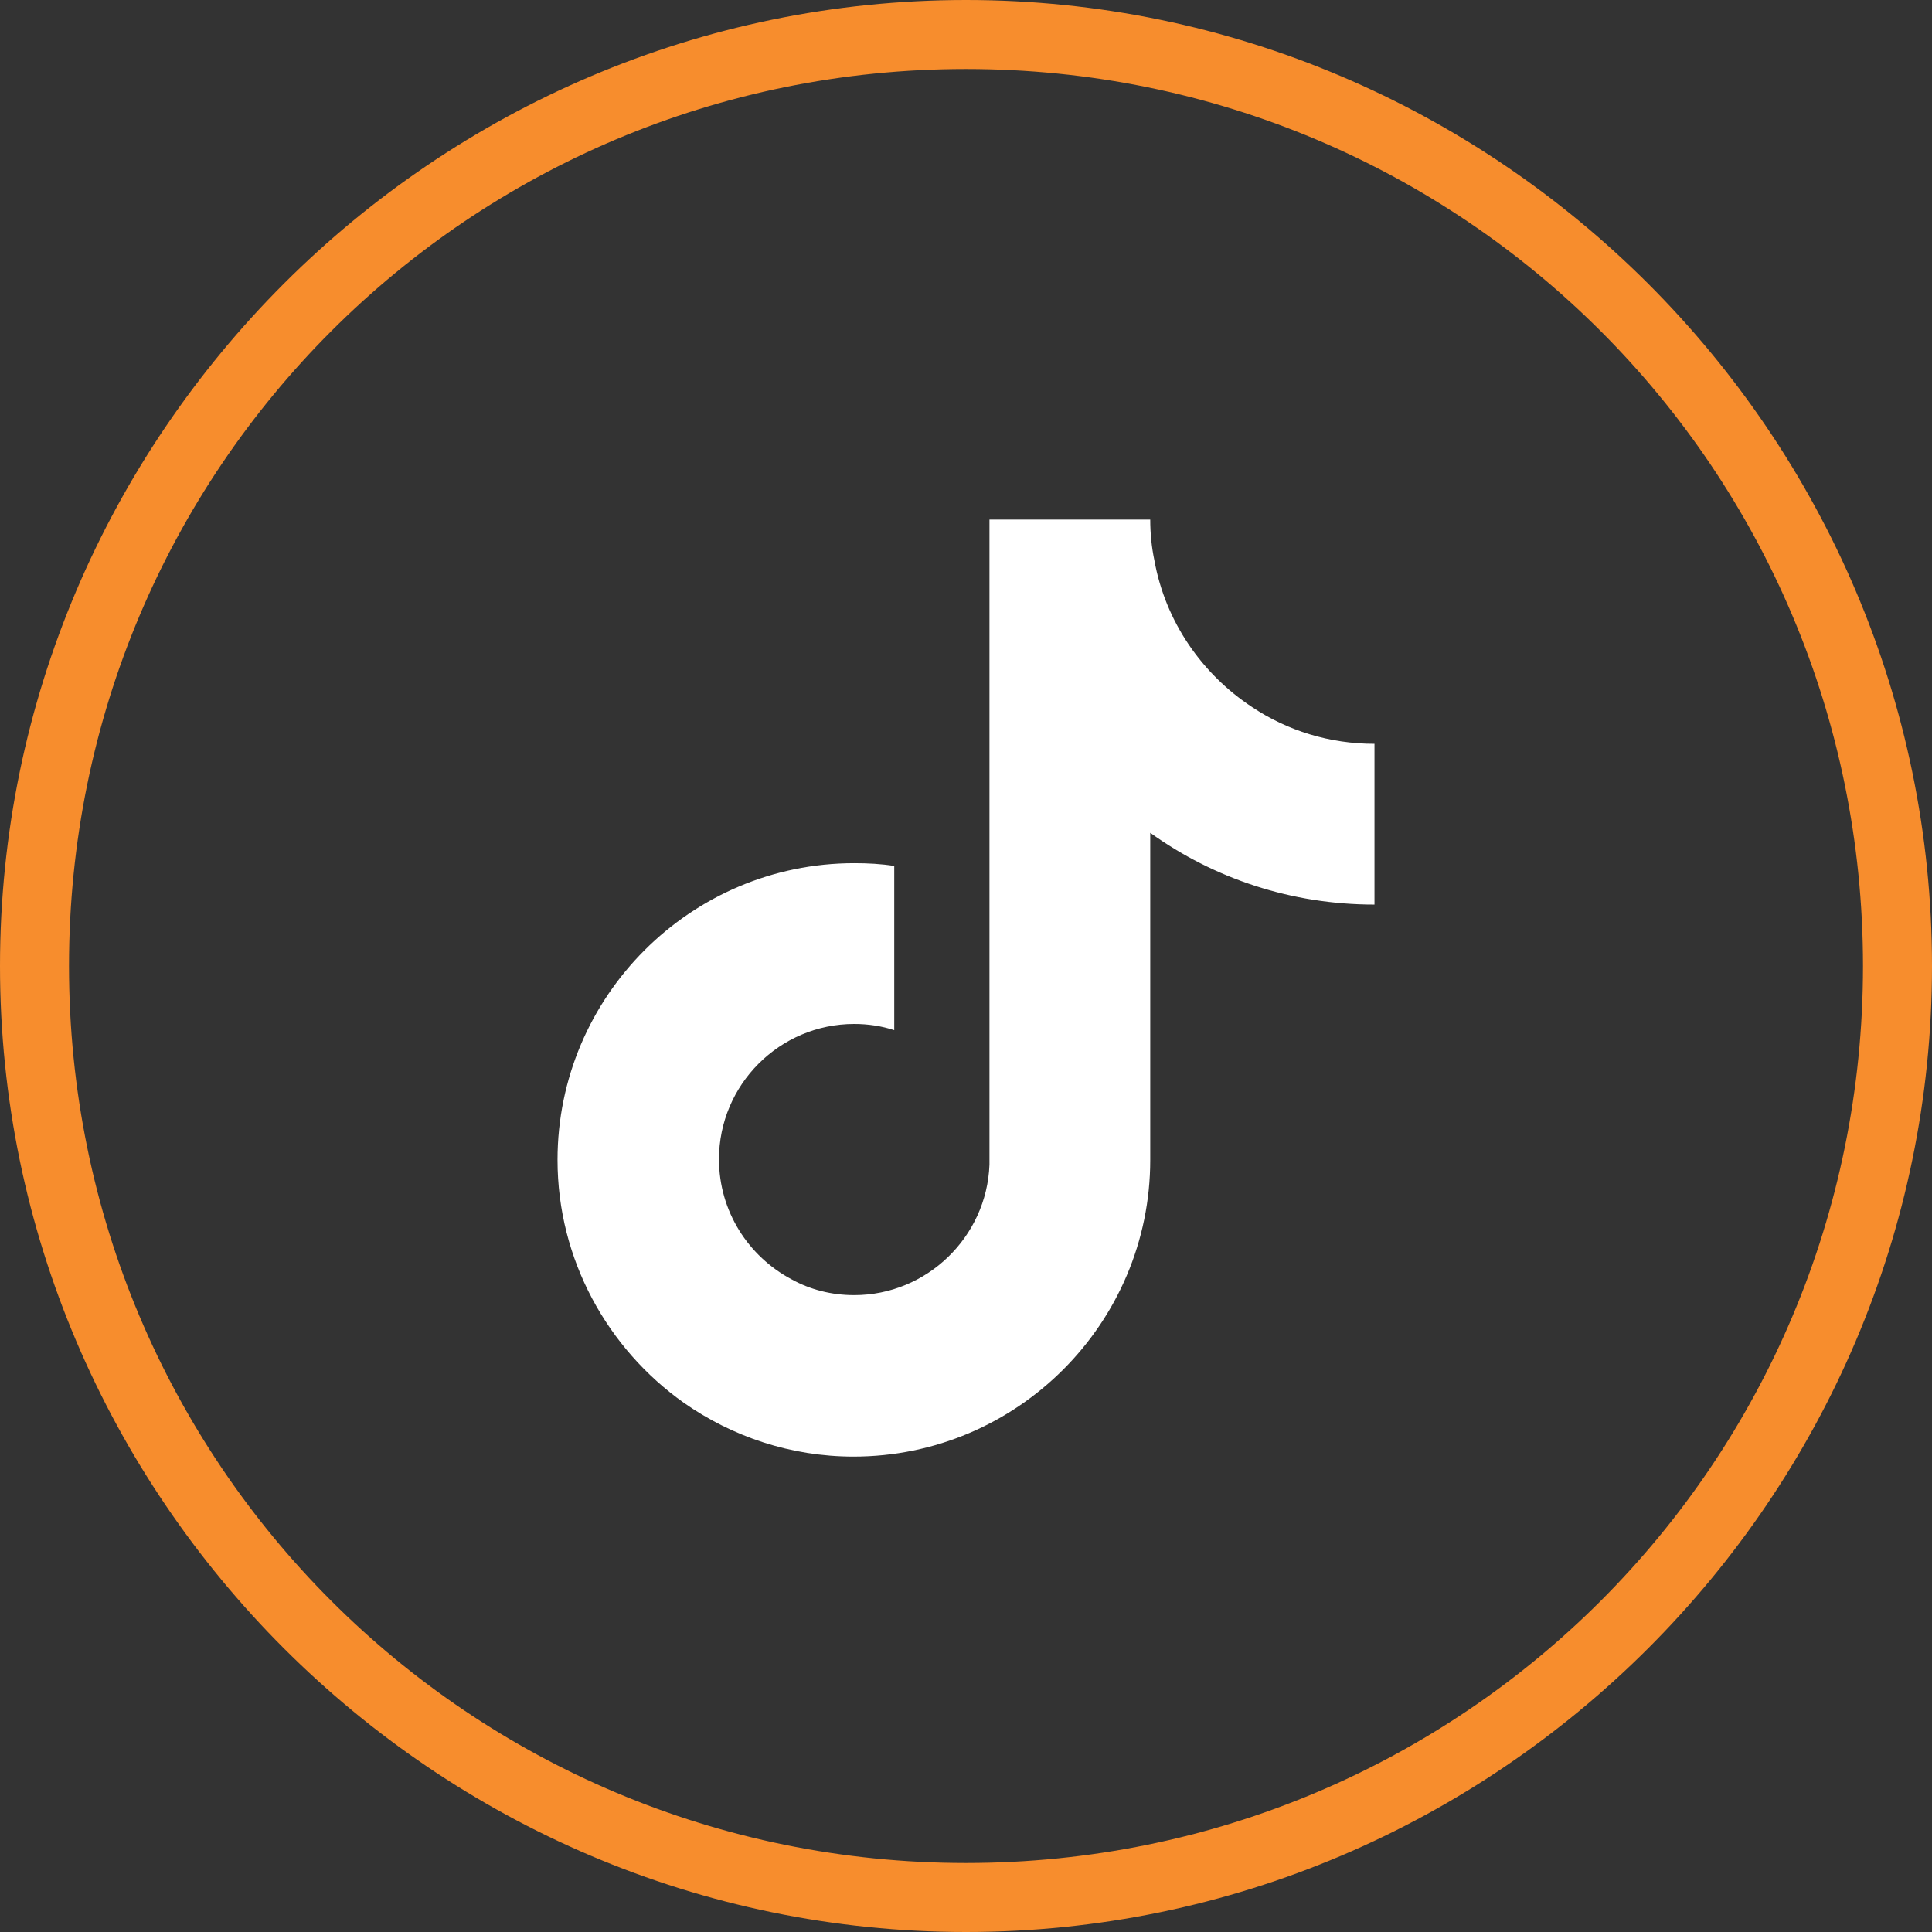 <?xml version="1.0" encoding="UTF-8"?>
<svg id="Layer_1" data-name="Layer 1" xmlns="http://www.w3.org/2000/svg" viewBox="0 0 28 28">
  <rect x="0" y="0" width="28" height="28" fill="#333333" stroke="none"/>
  <defs>
    <style>
      .cls-1 {
        fill: #fff;
      }

      .cls-1, .cls-2 {
        stroke-width: 0px;
      }

      .cls-2 {
        fill: #f78d2d;
      }
    </style>
  </defs>
  <g id="Layer_1-2" data-name="Layer 1">
    <g id="Layer_2" data-name="Layer 2">
      <g id="Layer_1-2" data-name="Layer 1-2">
        <path class="cls-2" d="m14,1c7.2,0,13,5.8,13,13s-5.8,13-13,13S1,21.2,1,14,6.8,1,14,1m0-1C6.3,0,0,6.3,0,14s6.3,14,14,14,14-6.3,14-14S21.7,0,14,0Z"/>
      </g>
    </g>
  </g>
  <path class="cls-1" d="m18.15,10.25c-.73-.48-1.26-1.24-1.42-2.13-.04-.19-.06-.39-.06-.59h-2.33v9.35c-.04,1.05-.91,1.89-1.96,1.89-.33,0-.64-.08-.91-.23-.62-.33-1.05-.98-1.05-1.74,0-1.08.88-1.96,1.96-1.96.2,0,.4.03.58.09v-2.38c-.19-.03-.38-.04-.58-.04-2.37,0-4.3,1.93-4.3,4.3,0,1.45.73,2.74,1.83,3.52.7.49,1.55.78,2.46.78,2.37,0,4.3-1.93,4.3-4.3v-4.74c.92.66,2.04,1.04,3.25,1.04v-2.33c-.65,0-1.26-.19-1.77-.53Z"/>
</svg>